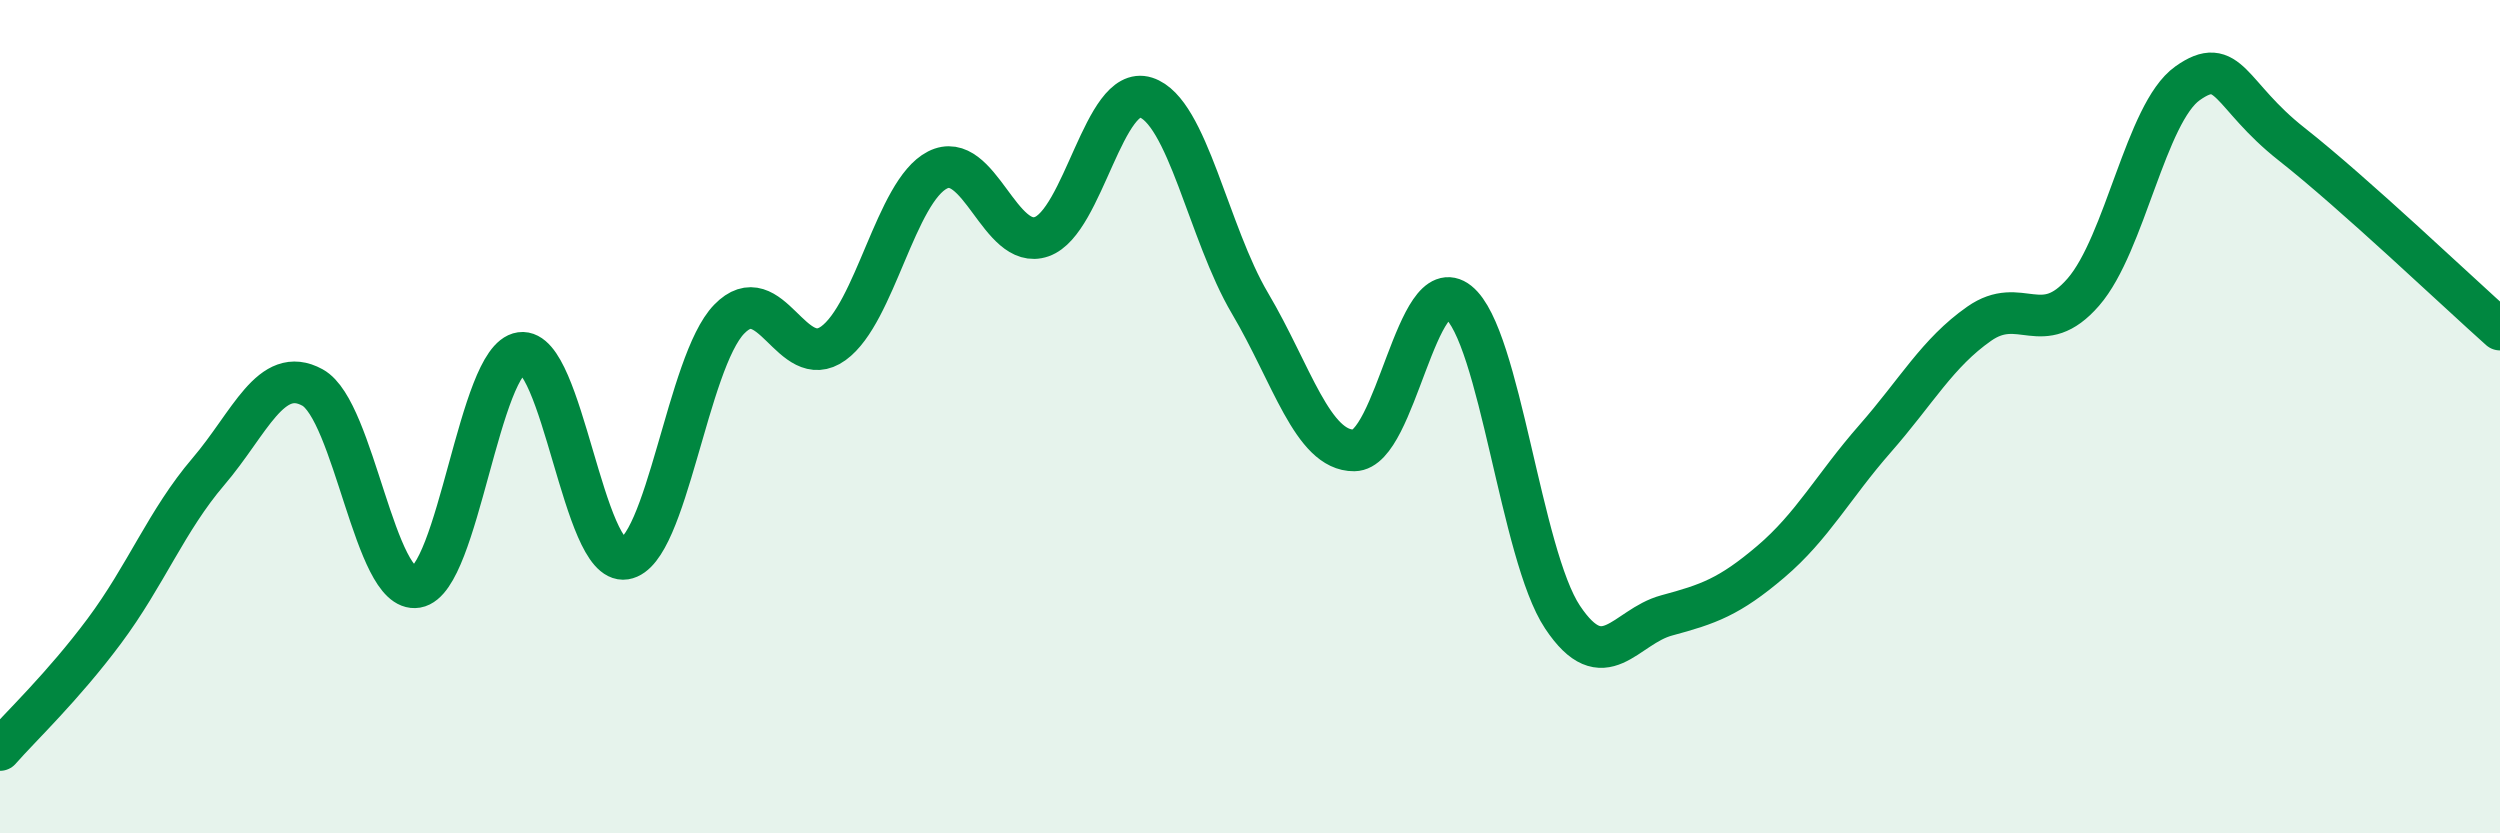 
    <svg width="60" height="20" viewBox="0 0 60 20" xmlns="http://www.w3.org/2000/svg">
      <path
        d="M 0,18 C 0.5,17.43 1.5,16.49 2.5,15.15 C 3.5,13.81 4,12.49 5,11.32 C 6,10.15 6.5,8.75 7.5,9.3 C 8.5,9.85 9,14.26 10,14.09 C 11,13.92 11.5,8.61 12.5,8.47 C 13.5,8.33 14,13.57 15,13.41 C 16,13.25 16.5,8.69 17.5,7.66 C 18.5,6.63 19,8.96 20,8.24 C 21,7.52 21.5,4.59 22.5,4.08 C 23.5,3.57 24,6.03 25,5.68 C 26,5.33 26.5,2.02 27.5,2.34 C 28.5,2.66 29,5.59 30,7.28 C 31,8.97 31.5,10.82 32.5,10.81 C 33.5,10.8 34,6.45 35,7.25 C 36,8.05 36.5,13.31 37.5,14.81 C 38.5,16.31 39,15.04 40,14.77 C 41,14.5 41.5,14.33 42.5,13.48 C 43.5,12.63 44,11.67 45,10.53 C 46,9.39 46.5,8.47 47.5,7.77 C 48.5,7.07 49,8.16 50,7.01 C 51,5.86 51.5,2.71 52.5,2 C 53.5,1.29 53.5,2.28 55,3.46 C 56.5,4.64 59,7.02 60,7.91L60 20L0 20Z"
        fill="#008740"
        opacity="0.1"
        stroke-linecap="round"
        stroke-linejoin="round"
      />
      <path
        d="M 0,18 C 0.5,17.43 1.5,16.49 2.5,15.15 C 3.5,13.81 4,12.49 5,11.32 C 6,10.15 6.5,8.75 7.5,9.3 C 8.5,9.85 9,14.26 10,14.09 C 11,13.92 11.5,8.61 12.5,8.47 C 13.5,8.33 14,13.57 15,13.41 C 16,13.25 16.5,8.69 17.5,7.66 C 18.5,6.63 19,8.96 20,8.24 C 21,7.52 21.5,4.59 22.5,4.08 C 23.5,3.57 24,6.03 25,5.68 C 26,5.33 26.5,2.02 27.5,2.34 C 28.5,2.66 29,5.59 30,7.28 C 31,8.97 31.5,10.82 32.5,10.81 C 33.5,10.8 34,6.45 35,7.25 C 36,8.05 36.5,13.31 37.5,14.81 C 38.5,16.31 39,15.04 40,14.77 C 41,14.5 41.5,14.33 42.5,13.48 C 43.5,12.63 44,11.67 45,10.53 C 46,9.39 46.5,8.47 47.5,7.77 C 48.5,7.07 49,8.16 50,7.01 C 51,5.86 51.5,2.71 52.5,2 C 53.5,1.29 53.5,2.28 55,3.46 C 56.5,4.64 59,7.02 60,7.91"
        stroke="#008740"
        stroke-width="1"
        fill="none"
        stroke-linecap="round"
        stroke-linejoin="round"
      />
    </svg>
  